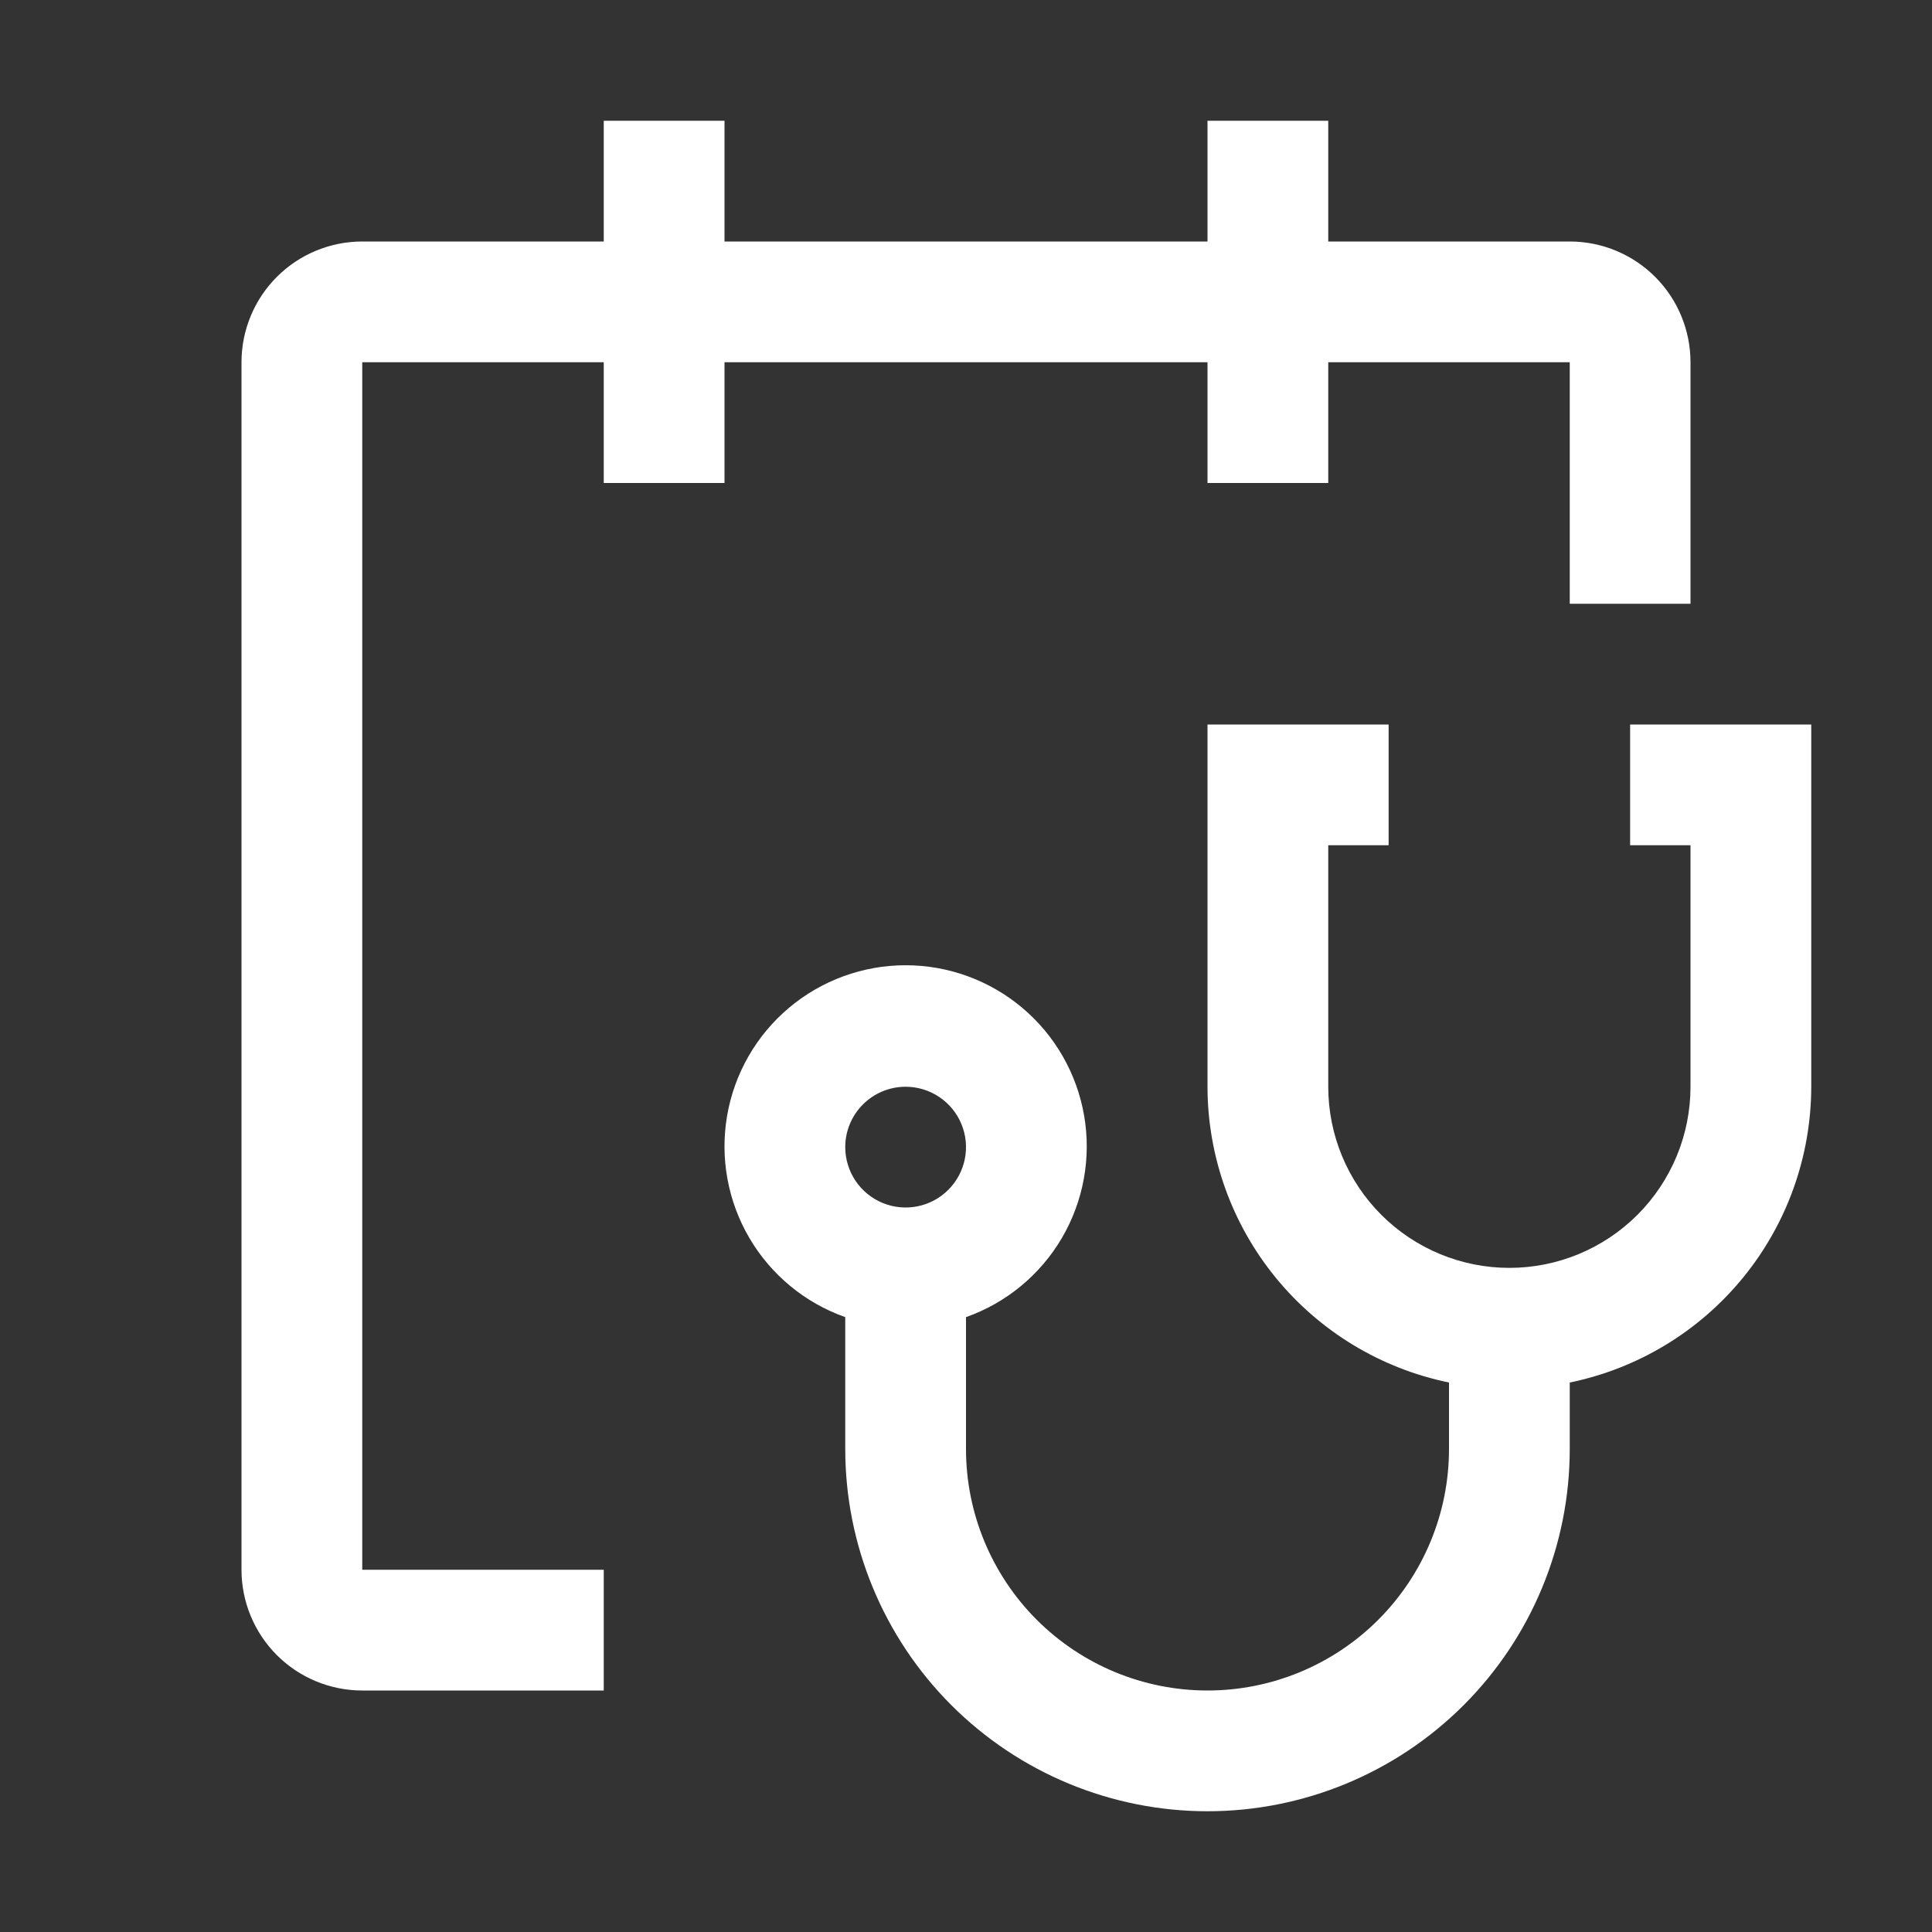 <?xml version="1.0" encoding="UTF-8"?> <svg xmlns="http://www.w3.org/2000/svg" width="164" height="164" viewBox="0 0 164 164" fill="none"><rect x="0" y="0" width="164" height="164" fill="#333333" stroke="none"/> <path d="M138.375 61.5V71.75H143.5V92.25C143.5 96.328 141.88 100.238 138.997 103.122C136.113 106.005 132.203 107.625 128.125 107.625C124.047 107.625 120.137 106.005 117.253 103.122C114.37 100.238 112.75 96.328 112.75 92.25V71.75H117.875V61.5H102.5V92.25C102.508 98.154 104.551 103.876 108.285 108.449C112.019 113.023 117.216 116.169 123 117.357V123C123 128.437 120.84 133.651 116.996 137.496C113.151 141.34 107.937 143.5 102.5 143.5C97.063 143.5 91.849 141.34 88.004 137.496C84.16 133.651 82 128.437 82 123V111.807C85.419 110.598 88.302 108.219 90.137 105.091C91.972 101.962 92.642 98.286 92.029 94.711C91.415 91.137 89.558 87.894 86.785 85.556C84.012 83.219 80.502 81.936 76.875 81.936C73.248 81.936 69.738 83.219 66.965 85.556C64.192 87.894 62.335 91.137 61.721 94.711C61.108 98.286 61.778 101.962 63.613 105.091C65.449 108.219 68.331 110.598 71.75 111.807V123C71.75 131.155 74.99 138.977 80.757 144.744C86.523 150.51 94.345 153.75 102.5 153.75C110.655 153.75 118.477 150.51 124.244 144.744C130.01 138.977 133.25 131.155 133.25 123V117.357C139.034 116.169 144.231 113.023 147.965 108.449C151.699 103.876 153.742 98.154 153.75 92.25V61.5H138.375ZM76.875 92.25C77.889 92.25 78.879 92.551 79.722 93.114C80.565 93.677 81.222 94.477 81.61 95.414C81.998 96.35 82.099 97.381 81.902 98.375C81.704 99.369 81.216 100.282 80.499 100.999C79.782 101.716 78.869 102.204 77.875 102.402C76.881 102.599 75.85 102.498 74.914 102.11C73.977 101.722 73.177 101.065 72.614 100.222C72.051 99.379 71.75 98.389 71.75 97.375C71.75 96.016 72.29 94.712 73.251 93.751C74.212 92.79 75.516 92.25 76.875 92.25Z" fill="white"></path> <path d="M133.25 20.5H112.75V10.25H102.5V20.5H61.5V10.25H51.25V20.5H30.75C28.032 20.5 25.424 21.58 23.502 23.502C21.58 25.424 20.5 28.032 20.5 30.75V133.25C20.5 135.968 21.58 138.576 23.502 140.498C25.424 142.42 28.032 143.5 30.75 143.5H51.25V133.25H30.75V30.75H51.25V41H61.5V30.75H102.5V41H112.75V30.75H133.25V51.25H143.5V30.75C143.5 28.032 142.42 25.424 140.498 23.502C138.576 21.58 135.968 20.5 133.25 20.5Z" fill="white"></path> </svg> 